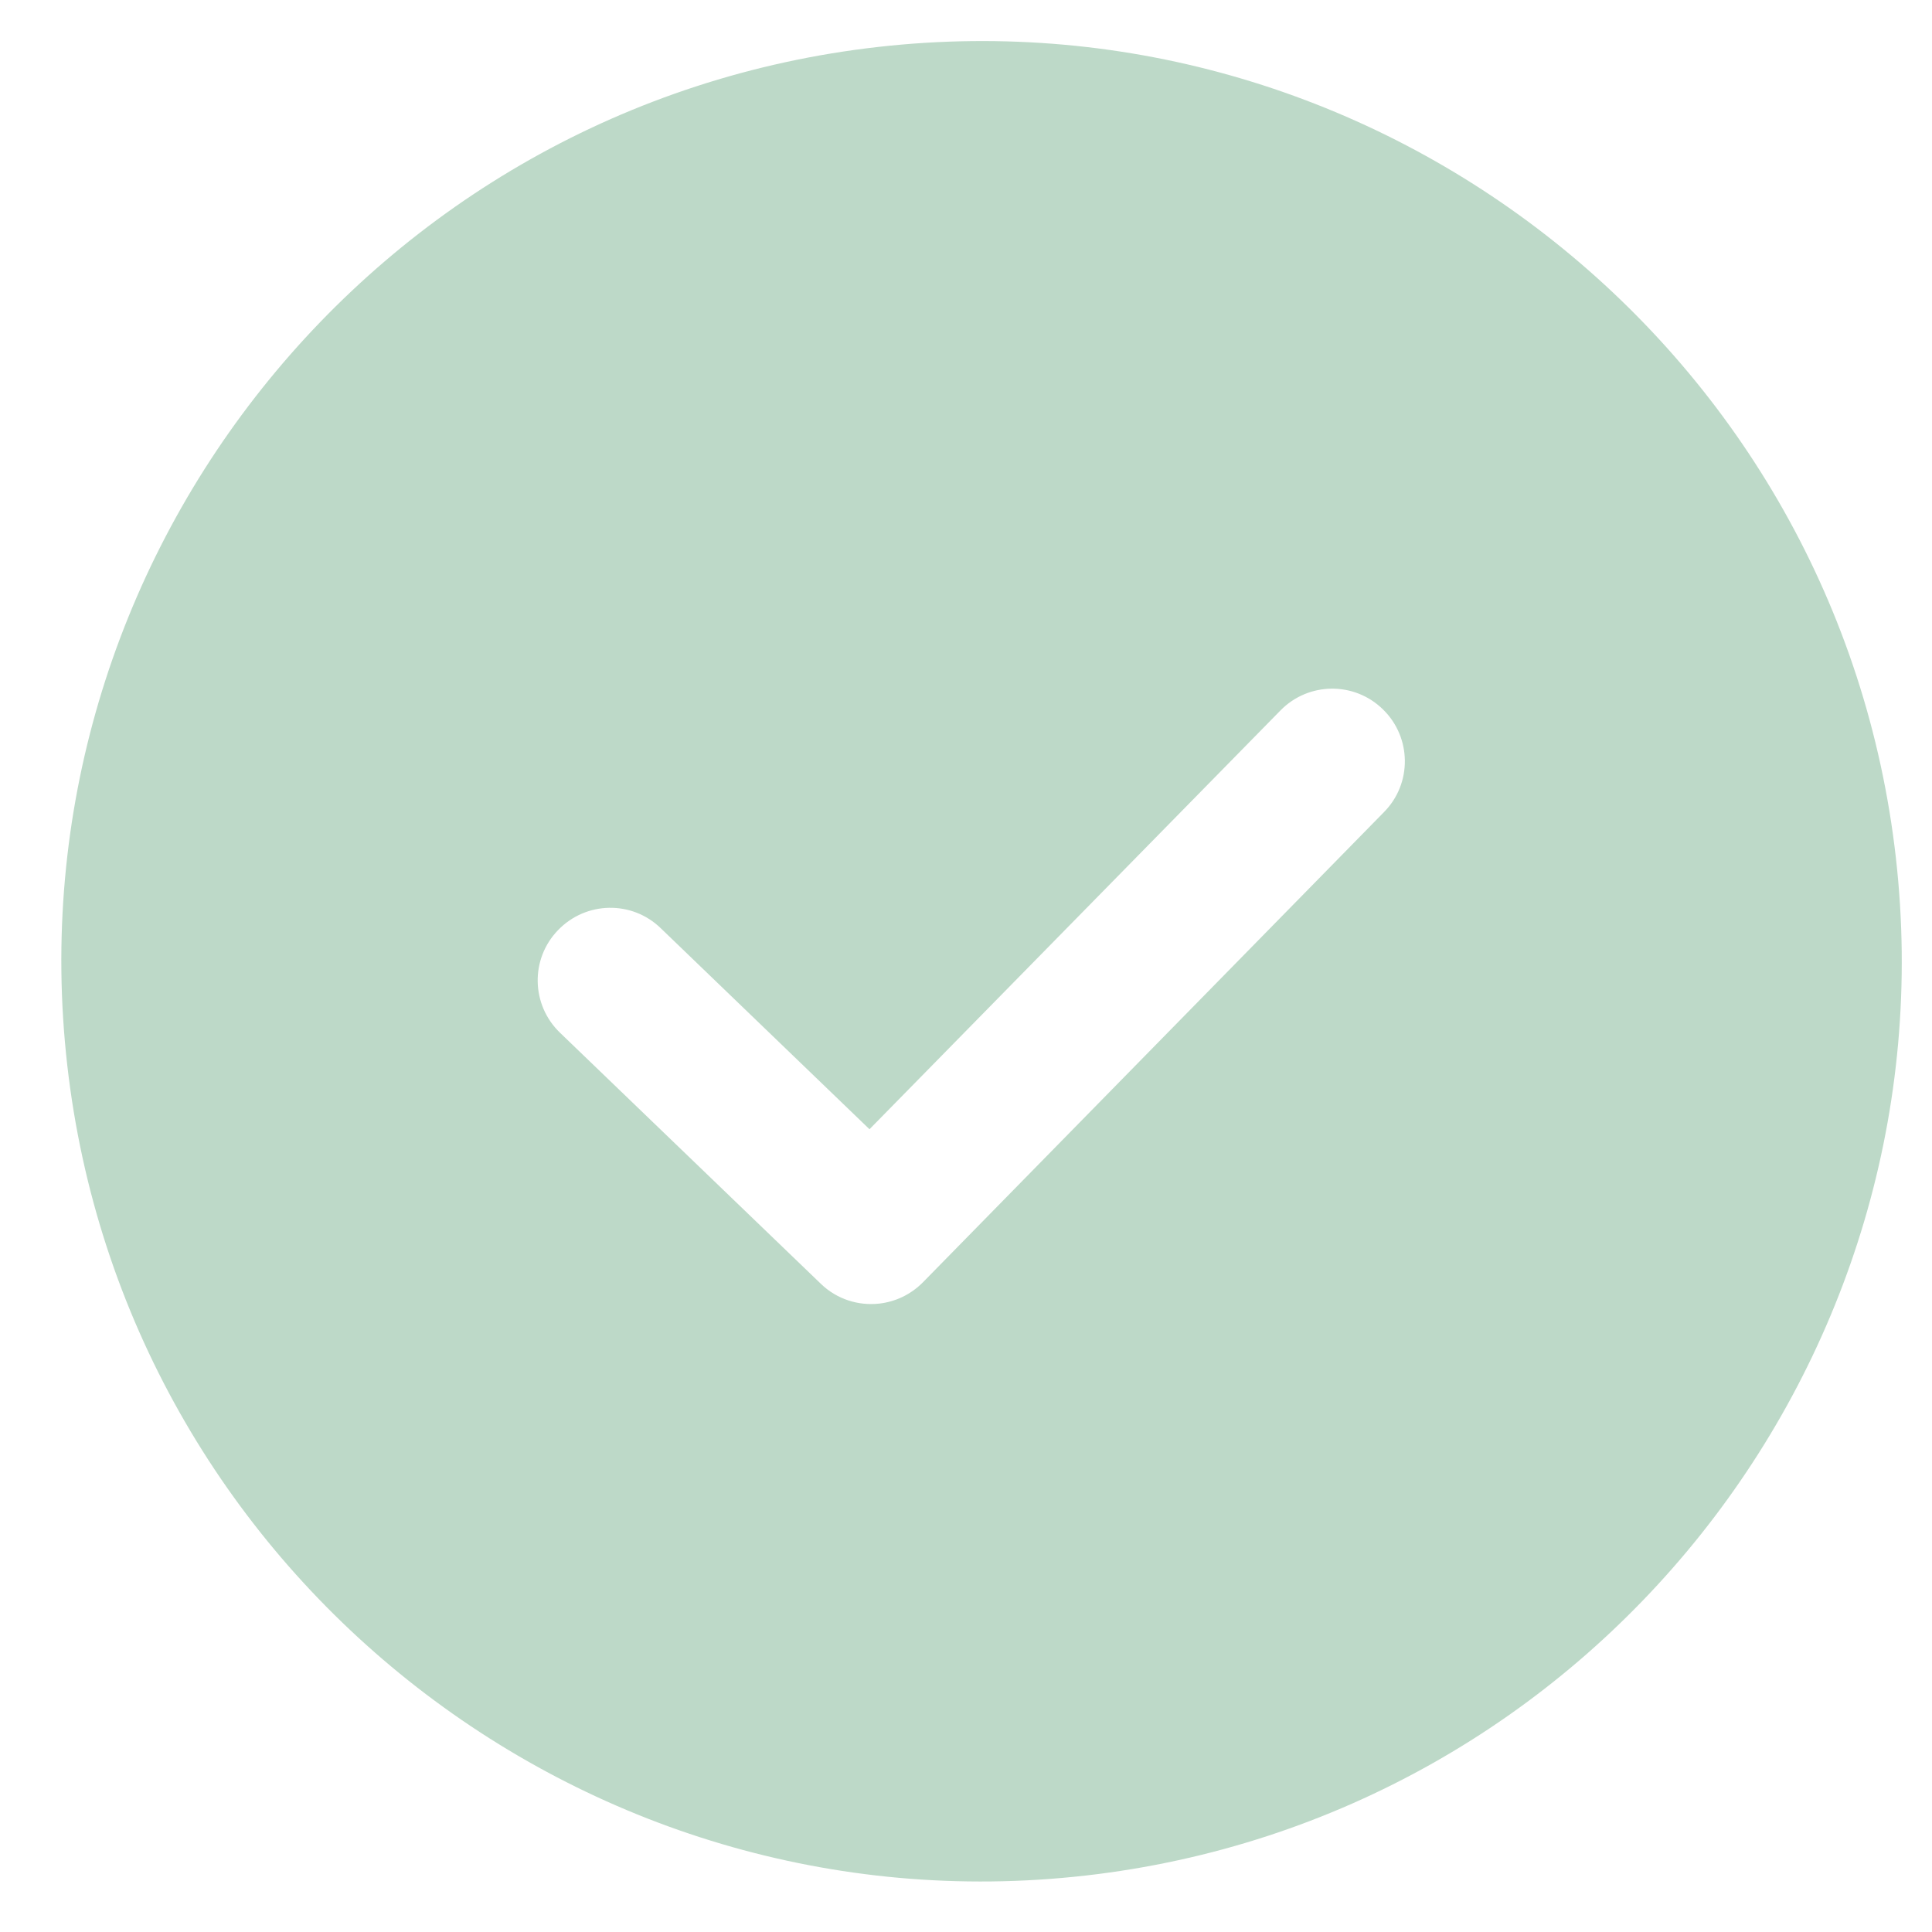<svg width="61" height="61" viewBox="0 0 61 61" fill="none" xmlns="http://www.w3.org/2000/svg">
<g clip-path="url(#clip0_9014_7948)">
<path d="M27.717 1.483C11.801 3.288 0.318 17.709 2.123 33.625C3.928 49.54 18.349 61.024 34.265 59.219C50.18 57.414 61.664 42.992 59.859 27.077C58.054 11.161 43.632 -0.322 27.717 1.483ZM43.699 25.639L29.14 40.487C28.753 40.877 28.27 41.101 27.761 41.159C27.108 41.233 26.423 41.026 25.913 40.53L17.681 32.607C16.766 31.726 16.739 30.274 17.621 29.366C18.503 28.451 19.954 28.425 20.862 29.307L27.453 35.654L40.427 22.433C41.316 21.524 42.769 21.513 43.67 22.403C44.571 23.286 44.589 24.738 43.699 25.639Z" fill="#BDD9C8"/>
</g>
<defs>
<clipPath id="clip0_9014_7948">
<rect width="60" height="60" fill="white" transform="translate(0.98 0.34)"/>
</clipPath>
</defs>
</svg>
